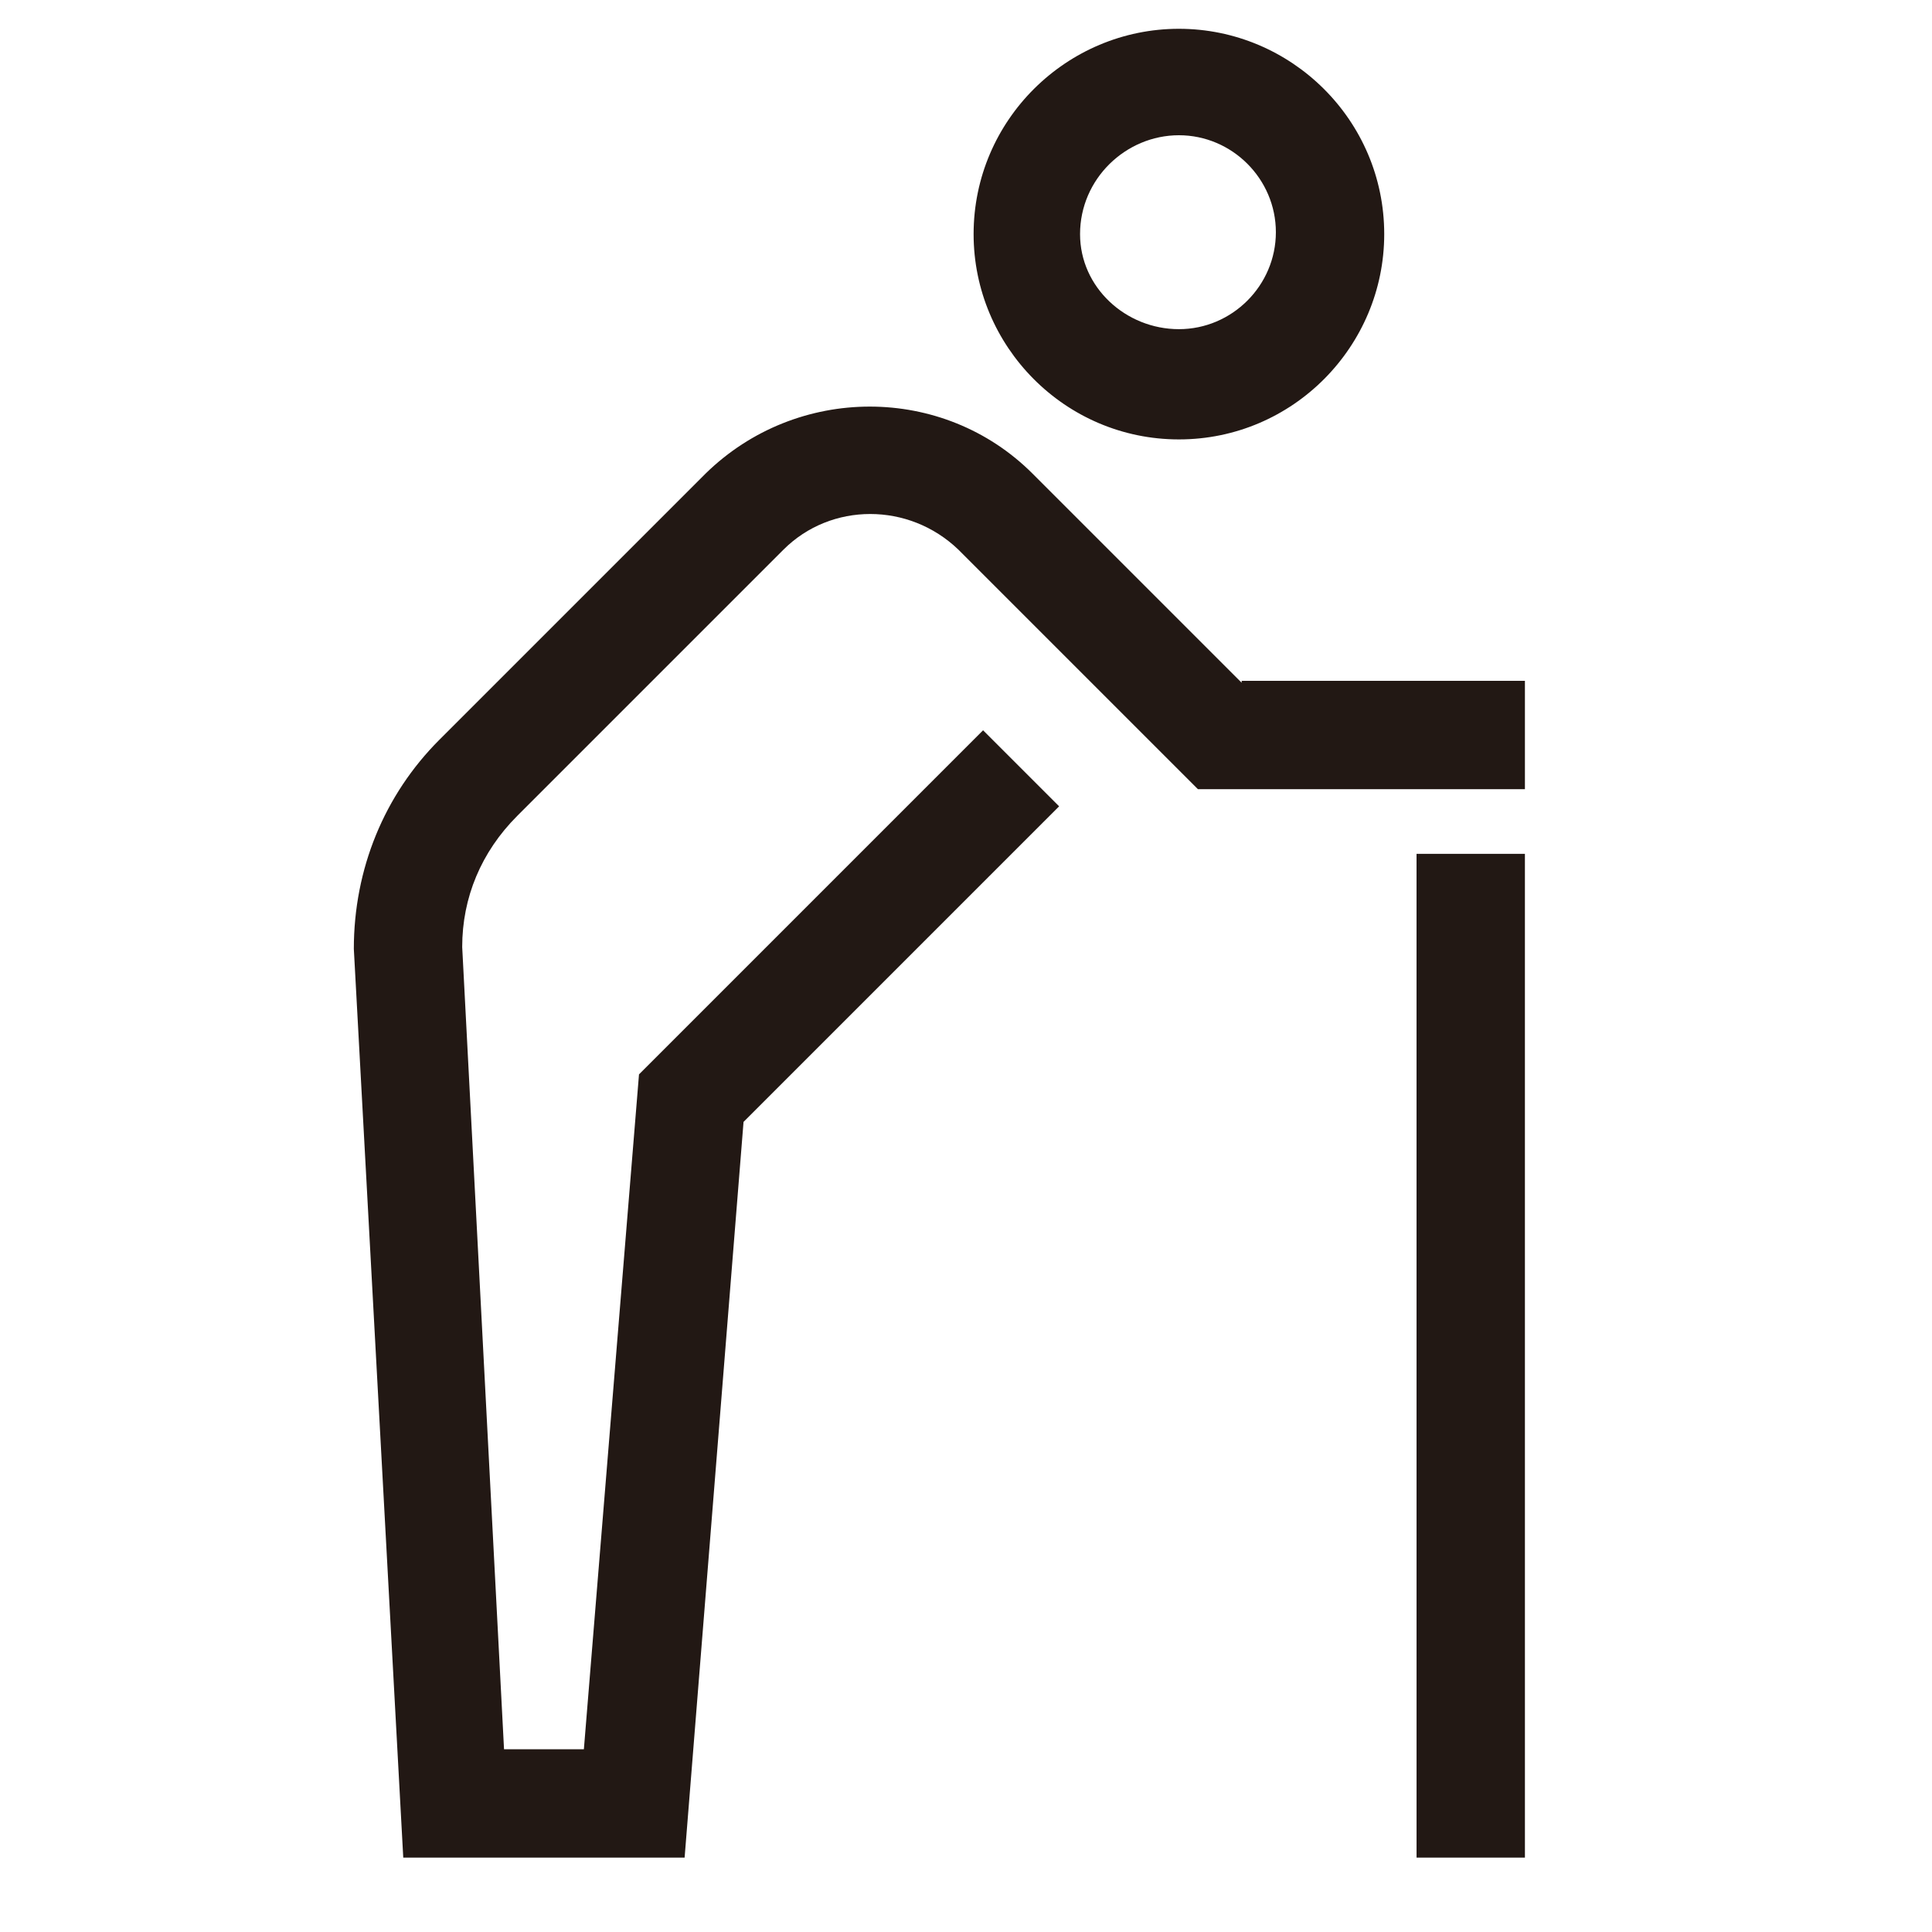 <?xml version="1.0" encoding="UTF-8"?>
<!-- Uploaded to: ICON Repo, www.iconrepo.com, Generator: ICON Repo Mixer Tools -->
<svg width="800px" height="800px" version="1.1" viewBox="144 144 512 512" xmlns="http://www.w3.org/2000/svg">
 <path d="m473.05 324.93-55.418-55.418c-23.68-23.68-62.473-23.68-86.656 0l-70.535 70.535c-14.609 14.609-22.672 34.258-22.672 55.418l13.098 240.82h74.562l15.617-194.97 83.633-83.633-20.152-20.152-91.184 91.188-14.609 178.85h-21.16l-11.086-212.61c0-13.098 5.039-25.191 14.609-34.762l70.535-70.535c12.594-12.594 33.25-12.594 46.352 0l63.48 63.48h86.656v-28.719h-75.07zm46.352 311.36h28.719l-0.004-266.01h-28.719zm-62.977-375.84c30.23 0 54.41-24.688 54.41-54.41 0-30.23-24.688-54.41-54.41-54.41-29.727 0-54.41 24.184-54.41 54.41 0 29.727 24.18 54.41 54.41 54.41zm0-80.609c14.105 0 25.695 11.586 25.695 25.695 0 14.105-11.586 25.695-25.695 25.695-14.105 0-26.199-11.086-26.199-25.191 0-14.609 12.094-26.199 26.199-26.199z" fill="#221814"/>
</svg>